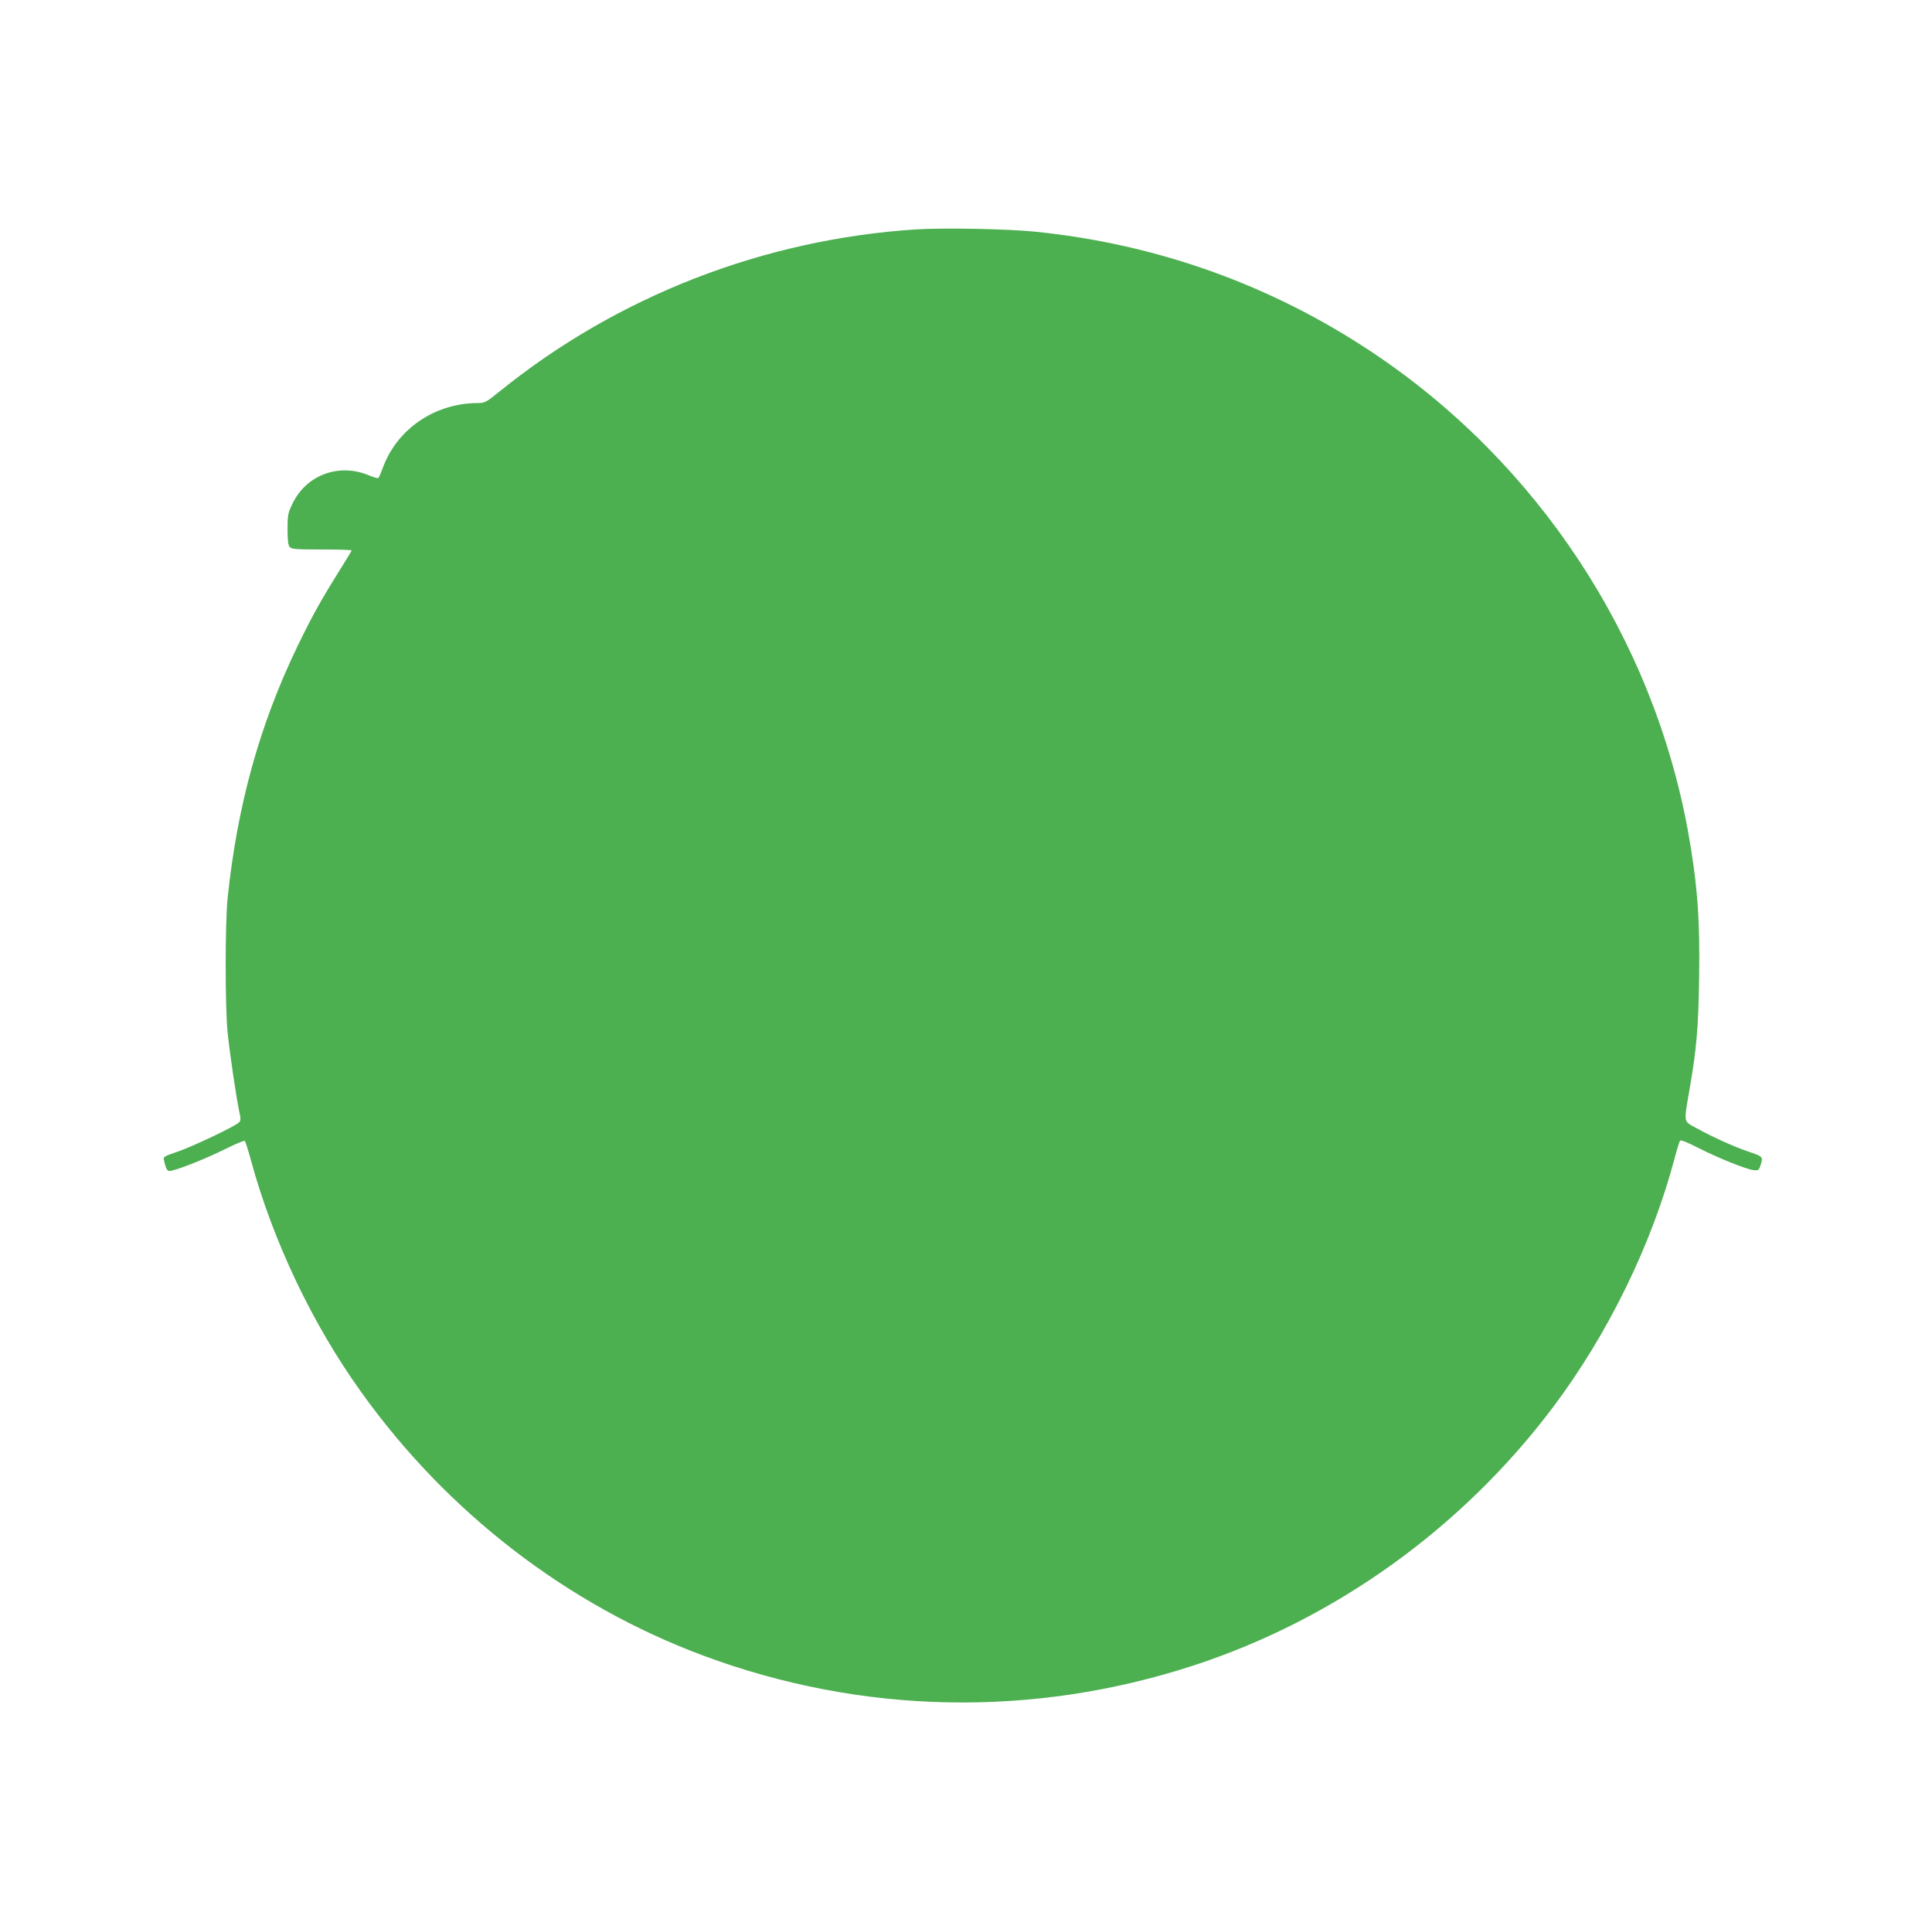 <?xml version="1.0" standalone="no"?>
<!DOCTYPE svg PUBLIC "-//W3C//DTD SVG 20010904//EN"
 "http://www.w3.org/TR/2001/REC-SVG-20010904/DTD/svg10.dtd">
<svg version="1.0" xmlns="http://www.w3.org/2000/svg"
 width="1280pt" height="1276pt" viewBox="0 0 1280 1276"
 preserveAspectRatio="xMidYMid meet">
<g transform="translate(0,1276) scale(0.1,-0.1)"
fill="#4caf50" stroke="none">
<path d="M6063 11240 c-1007 -67 -1969 -441 -2748 -1069 -97 -78 -101 -81
-155 -81 -283 -3 -531 -174 -624 -430 -12 -32 -25 -62 -28 -66 -4 -4 -30 3
-59 15 -201 87 -421 6 -513 -189 -28 -59 -31 -74 -31 -166 0 -71 4 -106 14
-117 12 -15 40 -17 212 -17 110 0 199 -3 199 -6 0 -3 -40 -69 -89 -147 -120
-192 -179 -300 -271 -490 -250 -519 -398 -1052 -462 -1667 -17 -165 -17 -724
0 -890 15 -145 57 -426 76 -518 12 -55 12 -65 -1 -78 -26 -26 -304 -158 -405
-193 -95 -32 -98 -34 -91 -60 15 -65 22 -73 51 -66 68 16 238 85 352 142 69
34 128 59 132 55 4 -4 24 -66 43 -137 145 -529 404 -1075 726 -1524 571 -800
1367 -1413 2269 -1749 1048 -390 2180 -413 3245 -66 939 306 1779 909 2382
1709 366 486 658 1083 809 1657 15 57 31 107 35 112 5 6 53 -14 116 -46 128
-66 328 -147 374 -150 30 -3 33 0 45 39 15 51 15 51 -91 87 -95 33 -231 95
-335 152 -89 49 -85 30 -47 254 47 268 59 408 64 735 7 392 -12 637 -73 975
-234 1289 -997 2446 -2094 3177 -668 445 -1424 716 -2230 798 -186 19 -613 27
-797 15z"/>
</g>
</svg>
